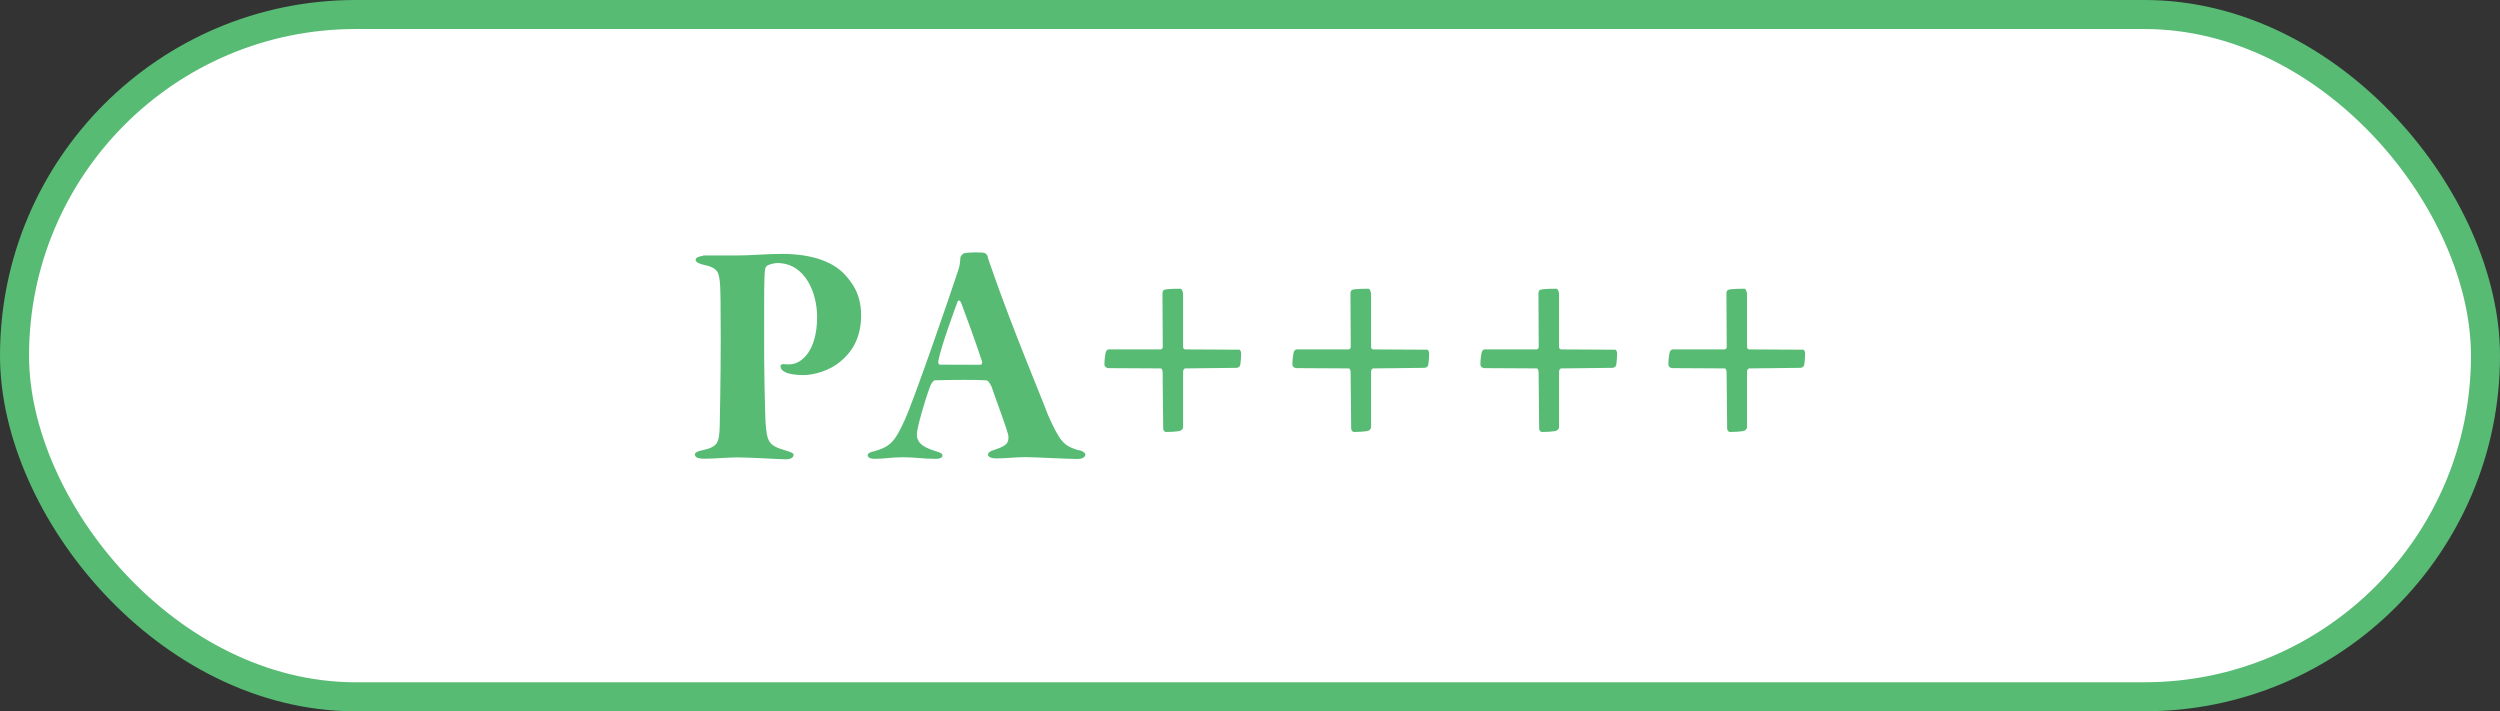 <?xml version="1.0" encoding="UTF-8"?><svg id="_レイヤー_2" xmlns="http://www.w3.org/2000/svg" viewBox="0 0 172.22 49"><rect x="0" y="0" width="172.22" height="49" fill="#333333" stroke="none"/><defs><style>.cls-1{fill:#57bb74;stroke-width:0px;}.cls-2{fill:#fff;stroke:#57bb74;stroke-miterlimit:10;stroke-width:2px;}</style></defs><g id="_レイヤー_7"><rect class="cls-2" x="1" y="1" width="170.22" height="47" rx="23.5" ry="23.5"/><path class="cls-1" d="M48.41,17.6h2.25c1.12,0,2.09-.11,3.21-.11,2.35,0,3.67.7,4.33,1.43.97,1.03,1.12,2,1.12,2.82,0,1.67-.75,2.6-1.41,3.15-.77.66-1.85.95-2.6.95-.44,0-.88-.07-1.1-.15-.31-.13-.44-.26-.44-.48,0-.09.13-.13.18-.13.15.02.33.02.42.02.88,0,1.92-.97,1.92-3.28,0-1.56-.77-3.7-2.75-3.7-.07,0-.42.04-.64.15-.24.11-.22.44-.24.97-.02.37-.02,1.54-.02,3.94-.02,2.07.07,5.35.09,5.79.09,1.54.24,1.72,1.41,2.07.37.11.53.18.53.29,0,.13-.13.31-.51.31-.57,0-2.4-.13-3.37-.13-.64,0-1.61.09-2.22.09-.55,0-.7-.11-.7-.31,0-.15.35-.24.46-.26,1.12-.24,1.21-.51,1.25-1.65,0-.13.07-3.06.07-6.12,0-2-.02-3.3-.04-3.57-.07-.95-.13-1.23-1.14-1.45-.31-.07-.55-.18-.55-.35s.35-.26.51-.26Z"/><path class="cls-1" d="M68.03,17.64c.04.22.13.42.24.75,1.47,4.25,3.5,9.04,3.92,10.19.84,1.87,1.08,2.11,2.05,2.42.35.04.53.22.53.31,0,.11-.11.31-.55.31-.57,0-3.06-.13-3.54-.13-.68,0-1.43.09-2.05.09-.4,0-.57-.15-.57-.24,0-.18.15-.26.44-.35.95-.31.97-.53.97-.92,0-.29-.97-2.82-1.17-3.45-.09-.15-.2-.42-.37-.42-.51-.04-2.33-.04-3.56,0-.04,0-.22.2-.29.4-.35.92-.92,2.88-.92,3.32,0,.51.29.84,1.23,1.14.46.13.53.2.53.33.02.11-.15.22-.46.22-.88,0-1.43-.11-2.27-.11-.73,0-1.34.11-1.91.11-.24,0-.48-.04-.51-.24,0-.15.18-.22.46-.29,1.17-.31,1.47-.77,2.11-2.18.62-1.36,3.01-8.27,3.67-10.28.07-.18.13-.51.13-.64,0-.11.02-.07.02-.22,0-.13.18-.29.26-.31.18-.07,1.21-.09,1.41-.02.07.02.18.13.2.22ZM67.63,24.84c-.35-1.08-1.08-3.1-1.41-3.96-.09-.22-.22-.22-.26-.09-.15.42-1.12,3.01-1.32,4.07-.02.11,0,.24.11.26.64,0,2.62.02,2.84,0,.04-.02.11-.13.04-.29Z"/><path class="cls-1" d="M80.22,19.96c.2-.07.95-.07,1.1-.07.11,0,.18.24.18.4v3.63c0,.09.11.15.13.15l3.74.02c.09,0,.13.2.13.24,0,.11-.02.77-.09.88-.04.09-.18.13-.22.13l-3.54.04c-.09,0-.15.15-.15.2v3.83c0,.11-.07.22-.18.26-.2.07-.79.09-.99.09-.11,0-.2-.11-.2-.24l-.04-3.92c0-.11-.09-.22-.11-.22l-3.59-.02c-.26,0-.31-.18-.31-.26,0-.18.04-.73.11-.88.04-.09.13-.15.15-.15h3.61c.11,0,.15-.13.15-.15l-.02-3.76s.04-.18.13-.2Z"/><path class="cls-1" d="M93.17,19.96c.2-.07.95-.07,1.1-.07.11,0,.18.24.18.4v3.63c0,.09.11.15.13.15l3.74.02c.09,0,.13.2.13.24,0,.11-.02.77-.09.88-.04.09-.18.13-.22.13l-3.54.04c-.09,0-.15.15-.15.2v3.83c0,.11-.07.22-.18.26-.2.07-.79.09-.99.09-.11,0-.2-.11-.2-.24l-.04-3.92c0-.11-.09-.22-.11-.22l-3.59-.02c-.26,0-.31-.18-.31-.26,0-.18.04-.73.11-.88.04-.09.13-.15.15-.15h3.61c.11,0,.15-.13.15-.15l-.02-3.76s.04-.18.13-.2Z"/><path class="cls-1" d="M106.12,19.96c.2-.07.95-.07,1.1-.07.11,0,.18.24.18.4v3.63c0,.09.11.15.13.15l3.74.02c.09,0,.13.2.13.24,0,.11-.02.77-.09.88-.04.09-.18.13-.22.13l-3.54.04c-.09,0-.15.15-.15.2v3.83c0,.11-.07.22-.18.26-.2.07-.79.09-.99.09-.11,0-.2-.11-.2-.24l-.04-3.92c0-.11-.09-.22-.11-.22l-3.59-.02c-.26,0-.31-.18-.31-.26,0-.18.04-.73.11-.88.04-.09.13-.15.15-.15h3.61c.11,0,.15-.13.15-.15l-.02-3.76s.04-.18.13-.2Z"/><path class="cls-1" d="M119.07,19.96c.2-.07.95-.07,1.1-.07.11,0,.18.24.18.4v3.63c0,.09.11.15.13.15l3.74.02c.09,0,.13.2.13.24,0,.11-.02.77-.09.88-.04.09-.18.13-.22.13l-3.54.04c-.09,0-.15.15-.15.2v3.83c0,.11-.07.22-.18.26-.2.07-.79.09-.99.09-.11,0-.2-.11-.2-.24l-.04-3.92c0-.11-.09-.22-.11-.22l-3.59-.02c-.26,0-.31-.18-.31-.26,0-.18.04-.73.11-.88.04-.09.13-.15.15-.15h3.61c.11,0,.15-.13.15-.15l-.02-3.76s.04-.18.13-.2Z"/></g></svg>
